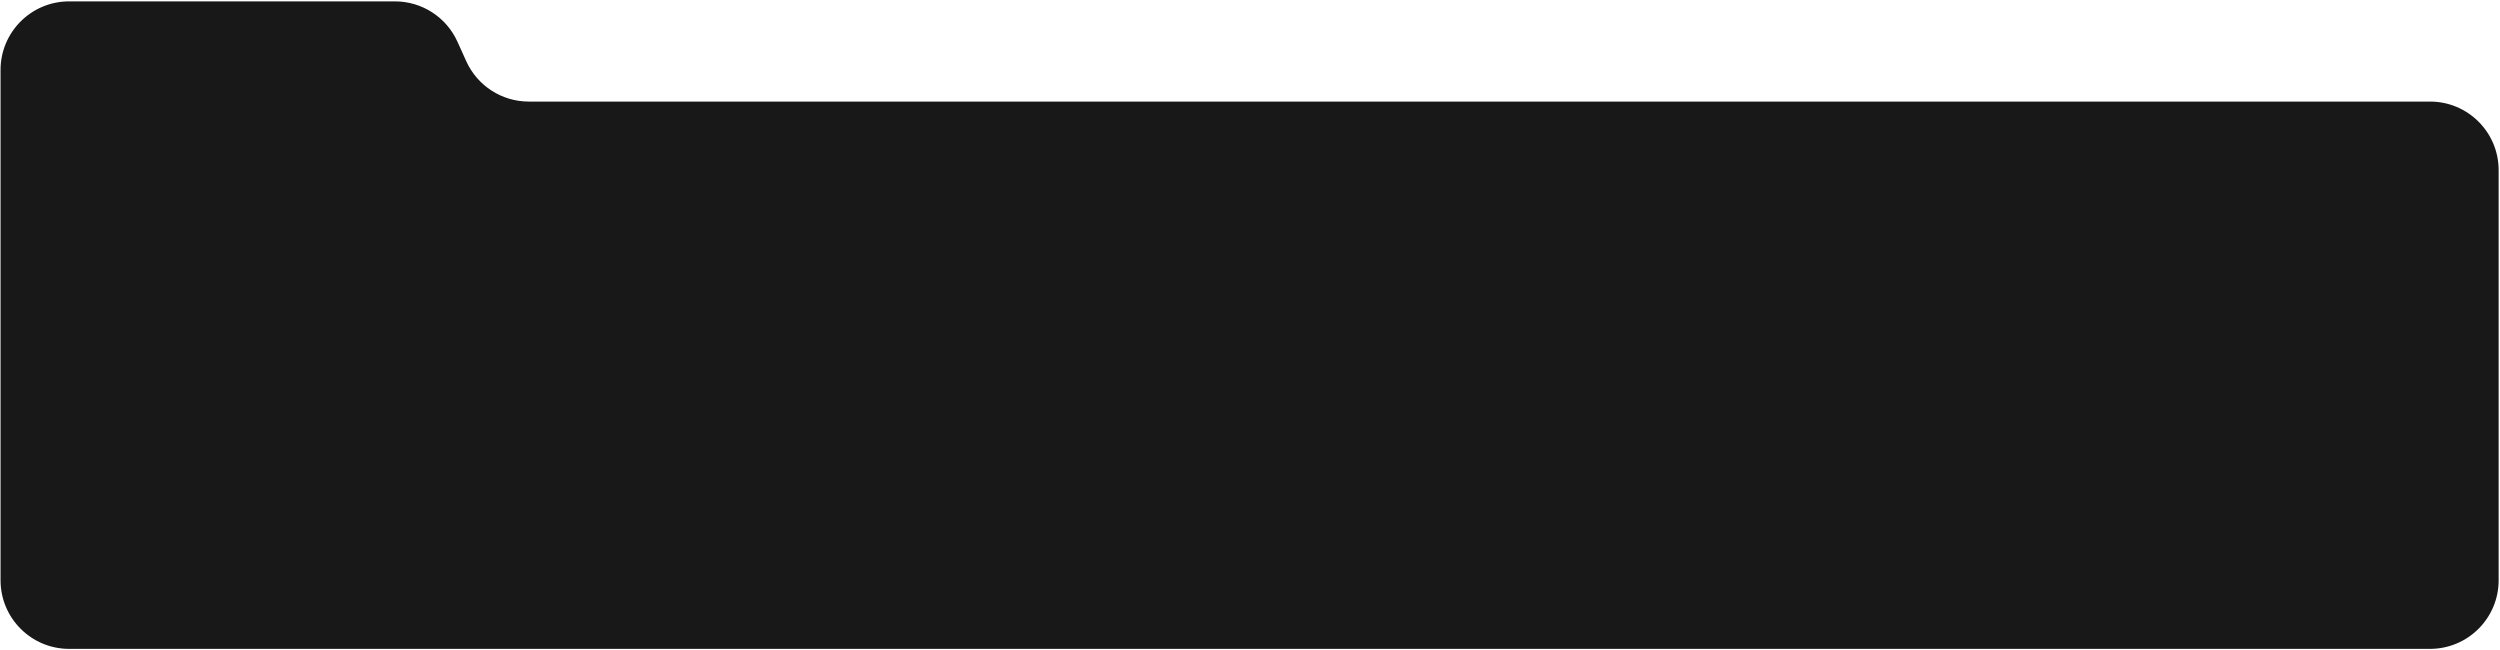 <?xml version="1.0" encoding="UTF-8"?> <svg xmlns="http://www.w3.org/2000/svg" width="1139" height="296" viewBox="0 0 1139 296" fill="none"><path d="M0.25 264.375V31.875C0.25 14.616 14.241 0.625 31.5 0.625H179.936C192.213 0.625 203.352 7.813 208.411 19L212.436 27.902C217.494 39.088 228.633 46.276 240.91 46.276H1107.12C1124.38 46.276 1138.38 60.268 1138.38 77.526V264.375C1138.38 281.634 1124.38 295.625 1107.12 295.625H31.5C14.241 295.625 0.25 281.634 0.25 264.375Z" fill="#181818"></path></svg> 